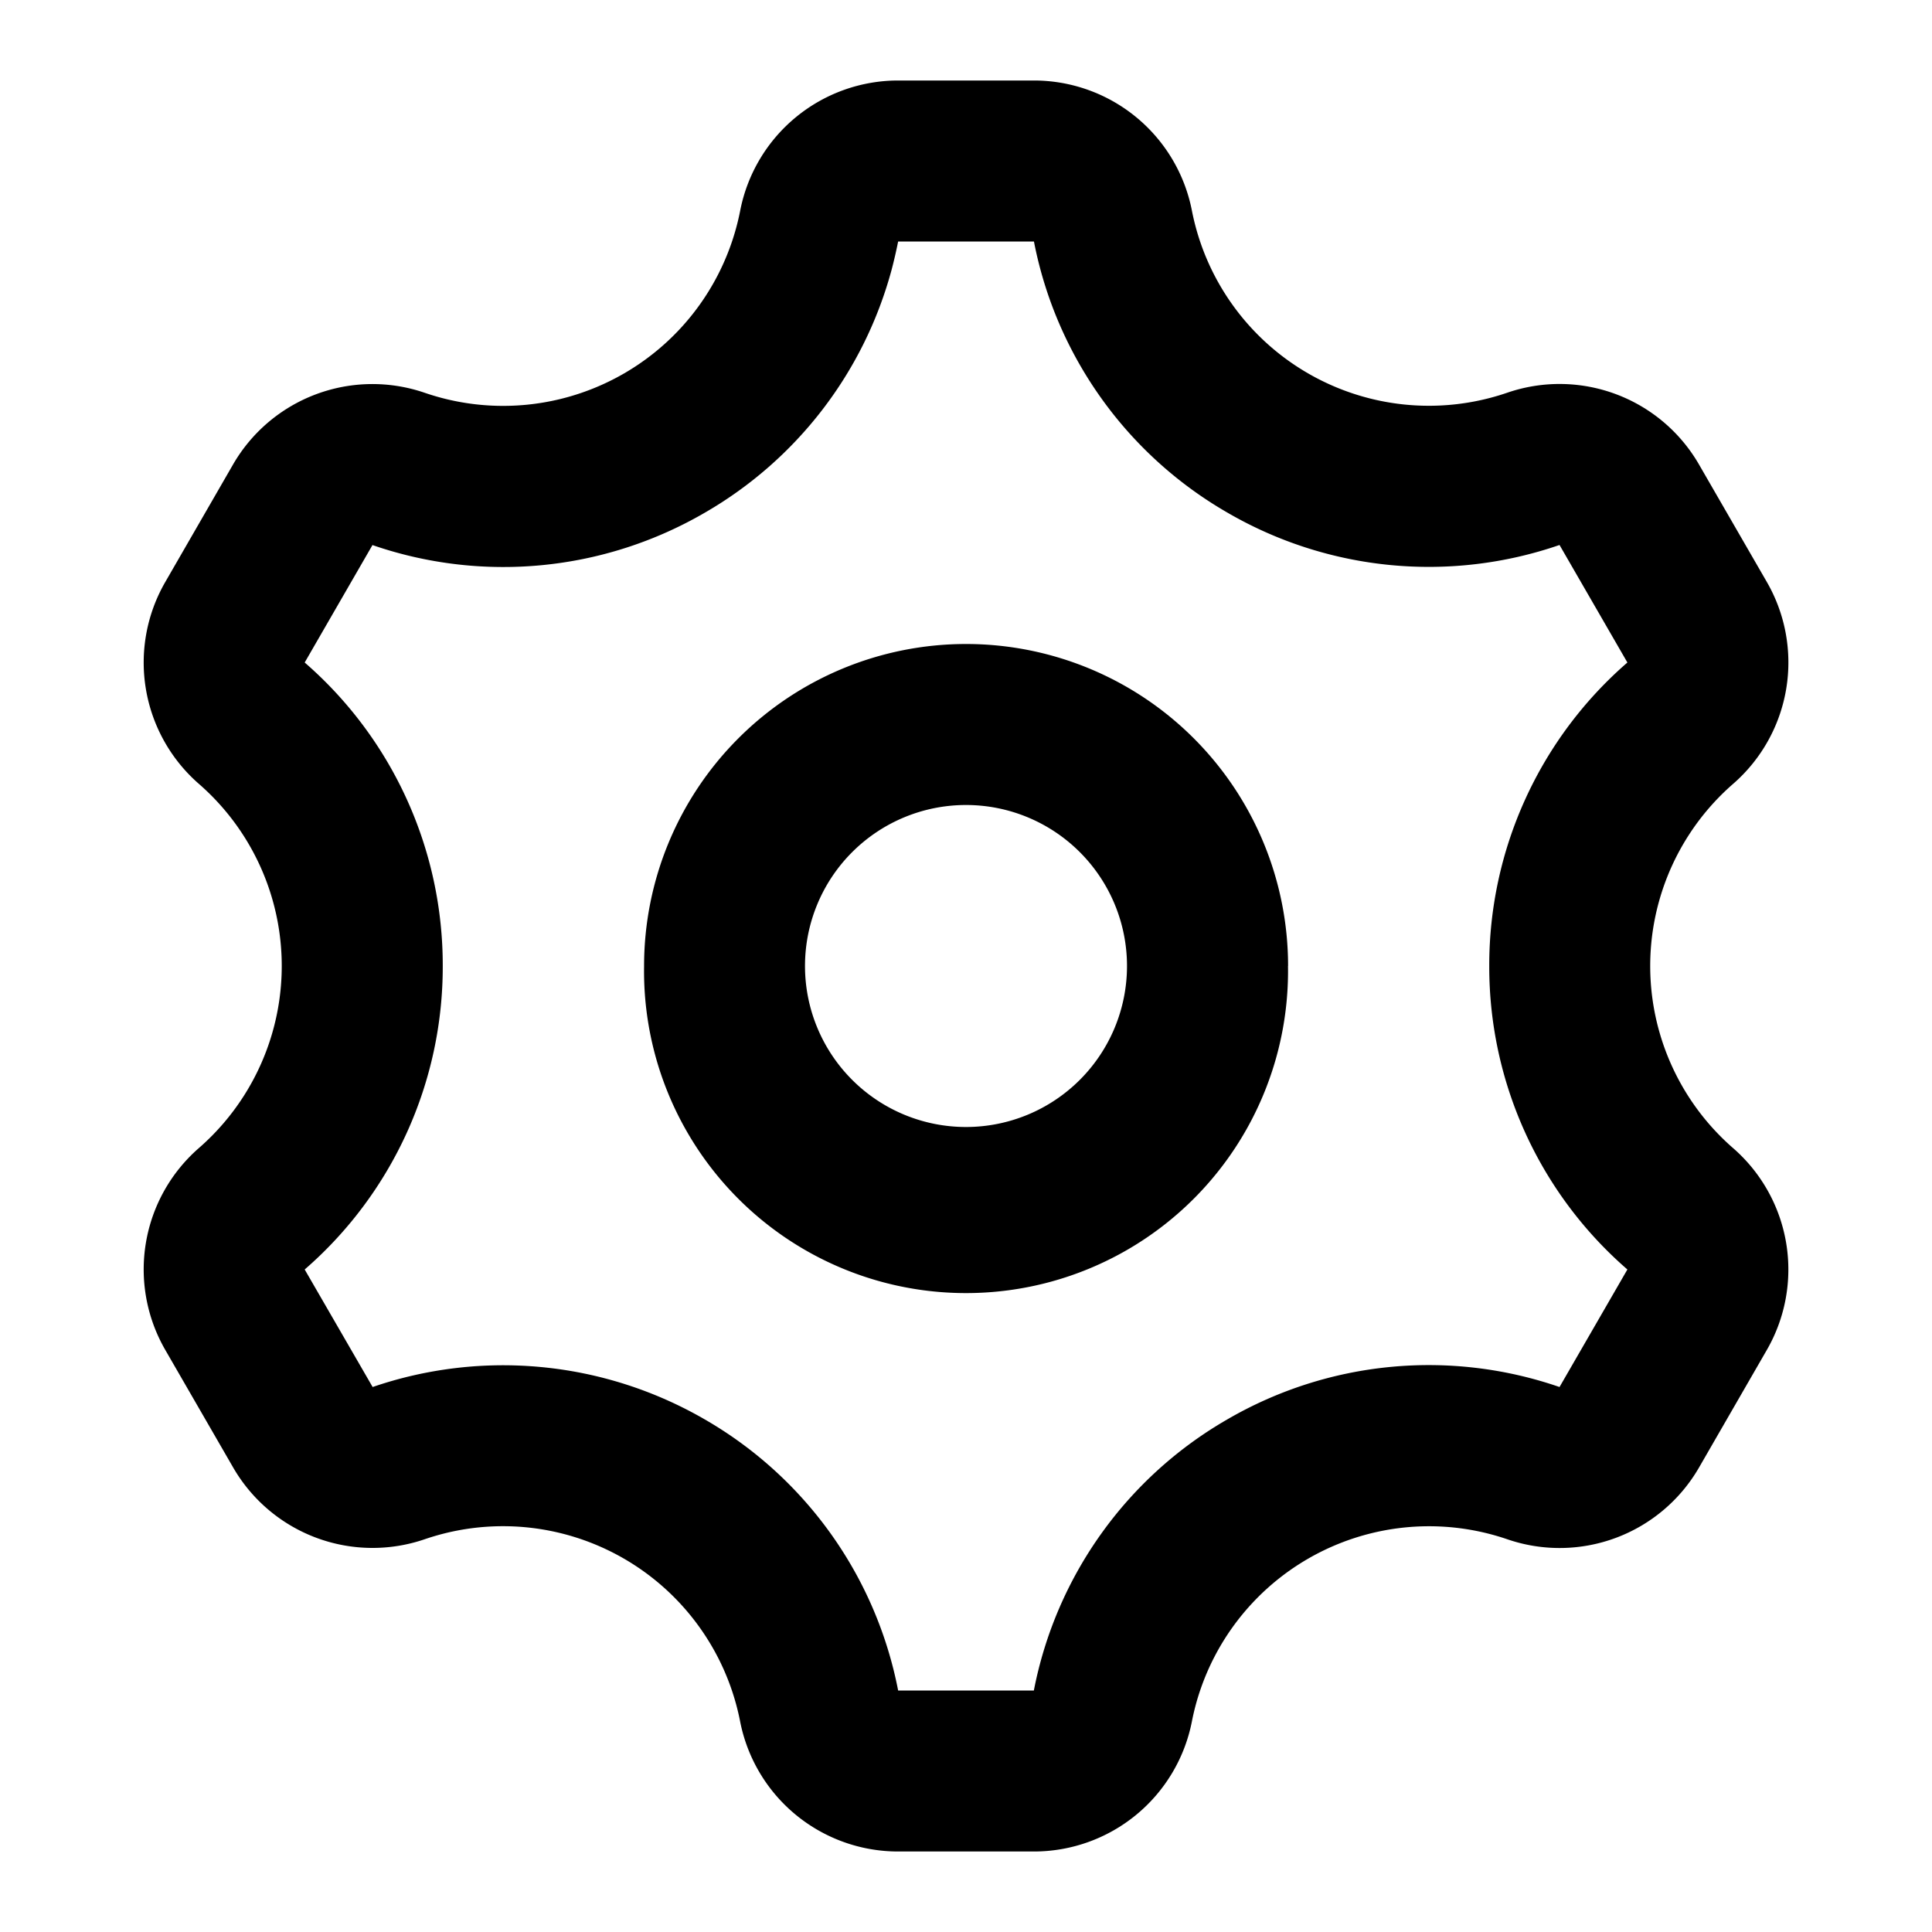<svg xmlns="http://www.w3.org/2000/svg" fill="currentColor" height="24" viewBox="0 0 24 24" width="24"><path d="M12.844 1h-1.687a2 2 0 00-1.962 1.616 3 3 0 01-3.92 2.263 2 2 0 00-2.38.891l-.842 1.46a2 2 0 00.417 2.507 3 3 0 010 4.525 2 2 0 00-.417 2.507l.843 1.46a2 2 0 002.38.892 3.001 3.001 0 013.918 2.263A2 2 0 0011.157 23h1.686a2 2 0 001.963-1.615 3.002 3.002 0 013.92-2.263 2 2 0 002.38-.892l.842-1.46a2 2 0 00-.418-2.507 3 3 0 010-4.526 2 2 0 00.418-2.508l-.843-1.46a2 2 0 00-2.38-.891 3 3 0 01-3.919-2.263A2 2 0 0012.844 1Zm-1.767 2.347a6 6 0 00.08-.347h1.687a4.98 4.98 0 002.407 3.37 4.98 4.98 0 004.122.4l.843 1.46A4.98 4.98 0 0018.5 12a4.98 4.98 0 001.716 3.77l-.843 1.46a4.98 4.98 0 00-4.123.4A4.979 4.979 0 0012.843 21h-1.686a4.98 4.98 0 00-2.408-3.371 4.999 4.999 0 00-4.12-.399l-.844-1.46A4.979 4.979 0 005.5 12a4.98 4.98 0 00-1.715-3.77l.842-1.459a4.98 4.98 0 004.123-.399 4.981 4.981 0 002.327-3.025ZM16 12a4 4 0 11-7.999 0 4 4 0 018 0Zm-4 2a2 2 0 100-4 2 2 0 000 4Z"/></svg>